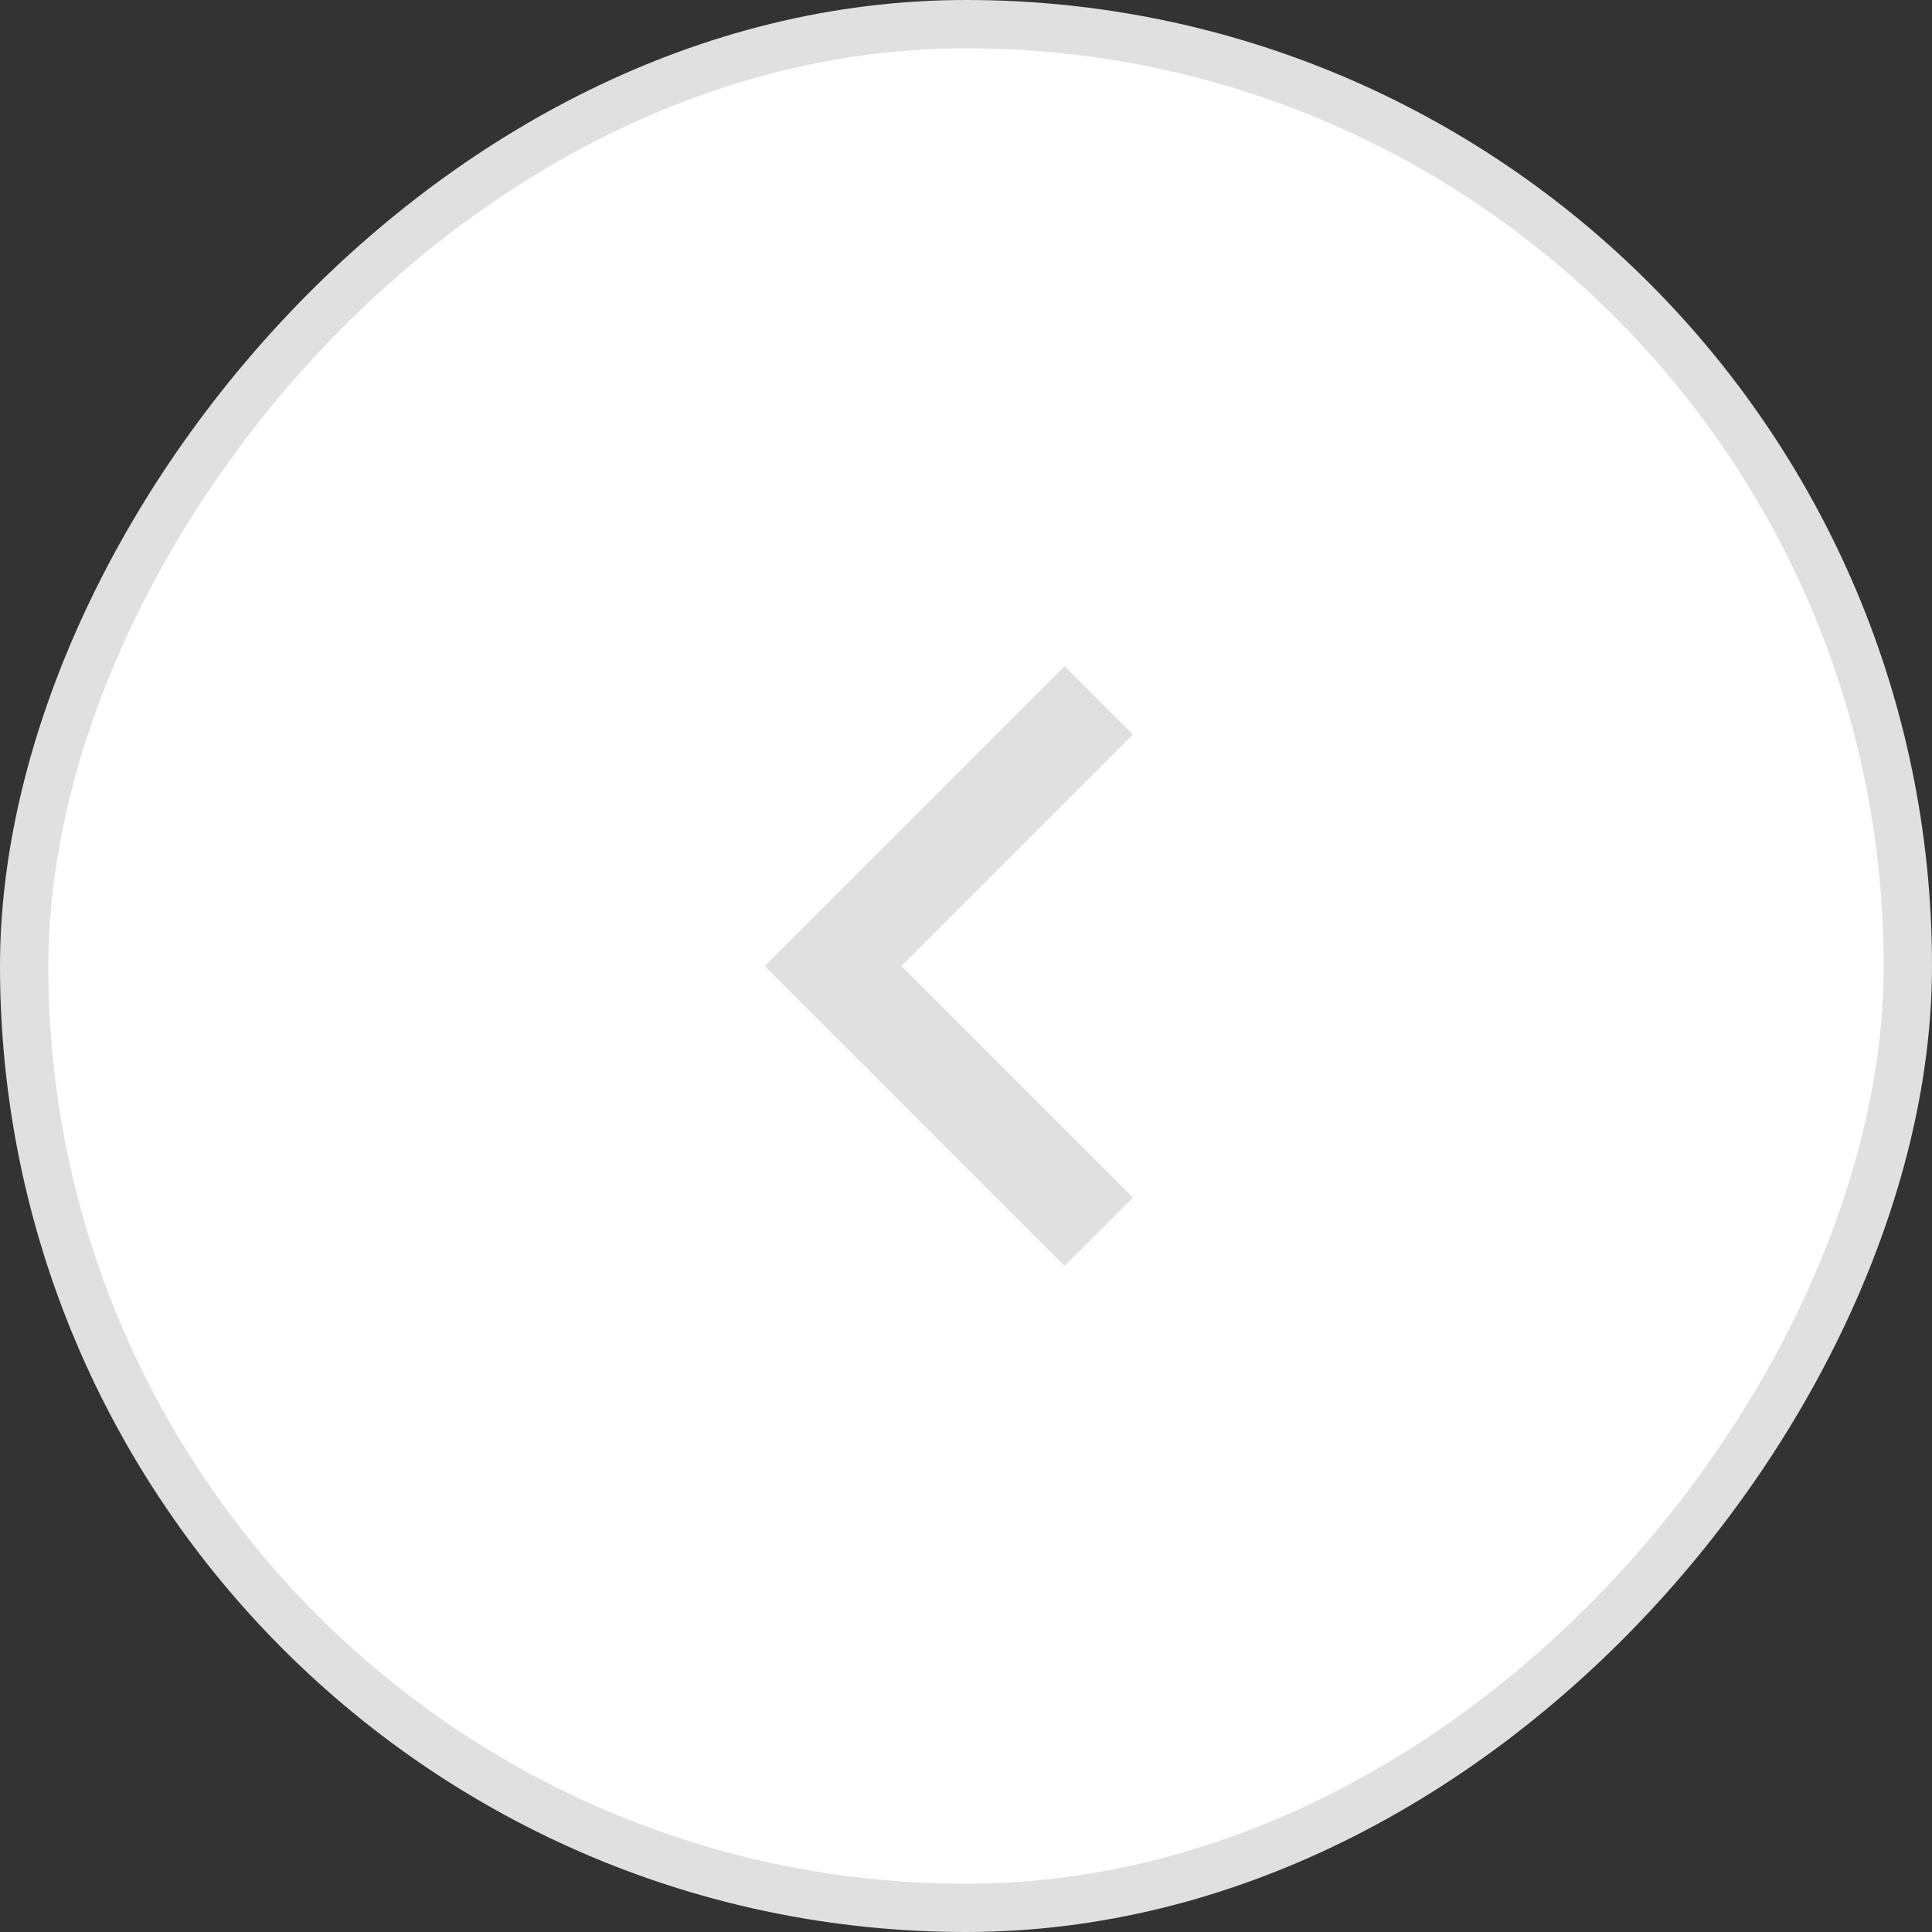 <svg width="40" height="40" viewBox="0 0 40 40" fill="none" xmlns="http://www.w3.org/2000/svg">
<rect x="0" y="0" width="40" height="40" fill="#333333" stroke="none"/>
<rect x="0.5" y="-0.5" width="39" height="39" rx="19.5" transform="matrix(1 0 0 -1 0 39)" fill="white"/>
<rect x="0.5" y="-0.5" width="39" height="39" rx="19.5" transform="matrix(1 0 0 -1 0 39)" stroke="#E0E0E0"/>
<path d="M22.75 14.5L17.25 20L22.75 25.5" stroke="#E0E0E0" stroke-width="2"/>
</svg>

